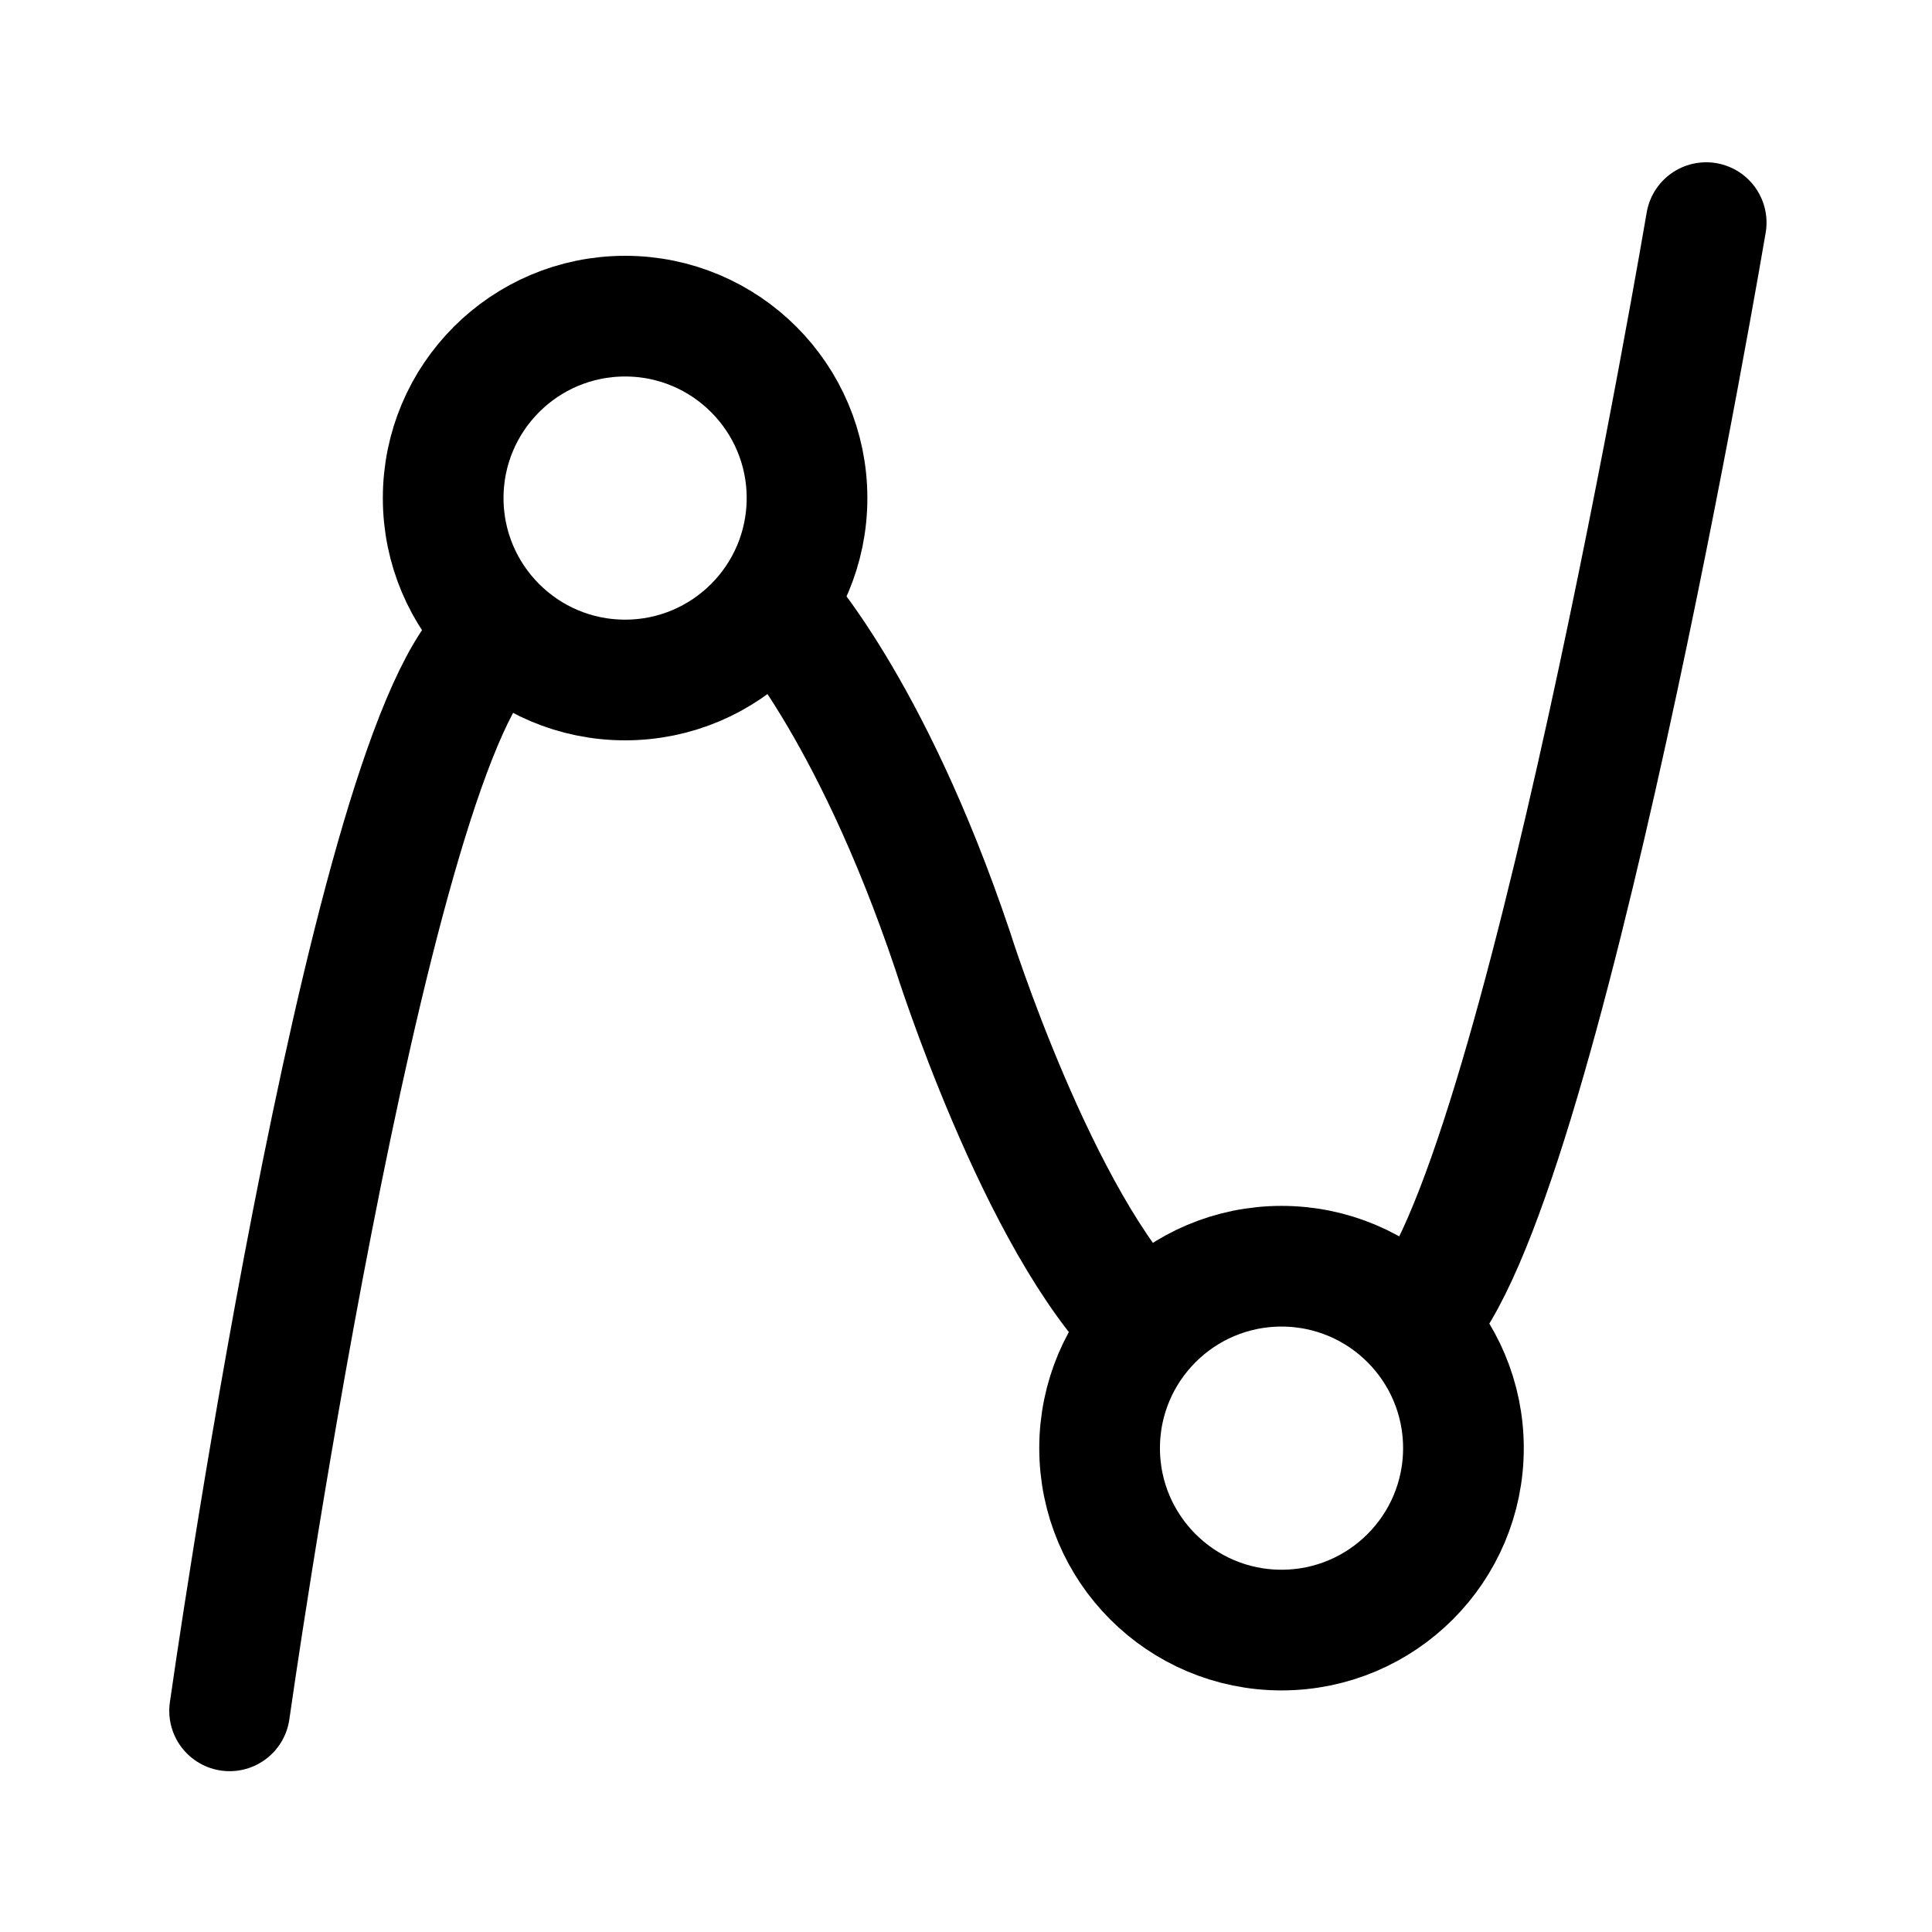 <?xml version="1.0" encoding="utf-8"?><!-- Скачано с сайта svg4.ru / Downloaded from svg4.ru -->
<svg width="800px" height="800px" viewBox="0 0 50.8 50.8" xmlns="http://www.w3.org/2000/svg" xml:space="preserve">

<g style="display:inline;stroke-width:3.008;stroke-dasharray:none" transform="translate(4.708 -2.427) scale(1.055)">

<circle cx="27.477" cy="38.393" r="4.534" style="fill:none;stroke:#000000;stroke-width:3.008;stroke-linecap:round;stroke-linejoin:round;stroke-dasharray:none;stroke-opacity:1;paint-order:stroke markers fill"/>

<circle cx="11.117" cy="14.714" r="4.534" style="fill:none;stroke:#000000;stroke-width:3.008;stroke-linecap:round;stroke-linejoin:round;stroke-dasharray:none;stroke-opacity:1;paint-order:stroke markers fill"/>

<path d="M38.061 7.849s-4.145 24.482-7.254 27.397M1.26 44.94s3.348-23.684 6.457-26.599" style="fill:none;stroke:#000000;stroke-width:3.008;stroke-linecap:round;stroke-linejoin:miter;stroke-dasharray:none;stroke-opacity:1"/>

<path d="M14.874 17.37s2.332 2.461 4.404 8.614c0 0 2.138 6.8 4.793 9.392" style="fill:none;stroke:#000000;stroke-width:3.008;stroke-linecap:butt;stroke-linejoin:miter;stroke-dasharray:none;stroke-opacity:1"/>

</g>

</svg>